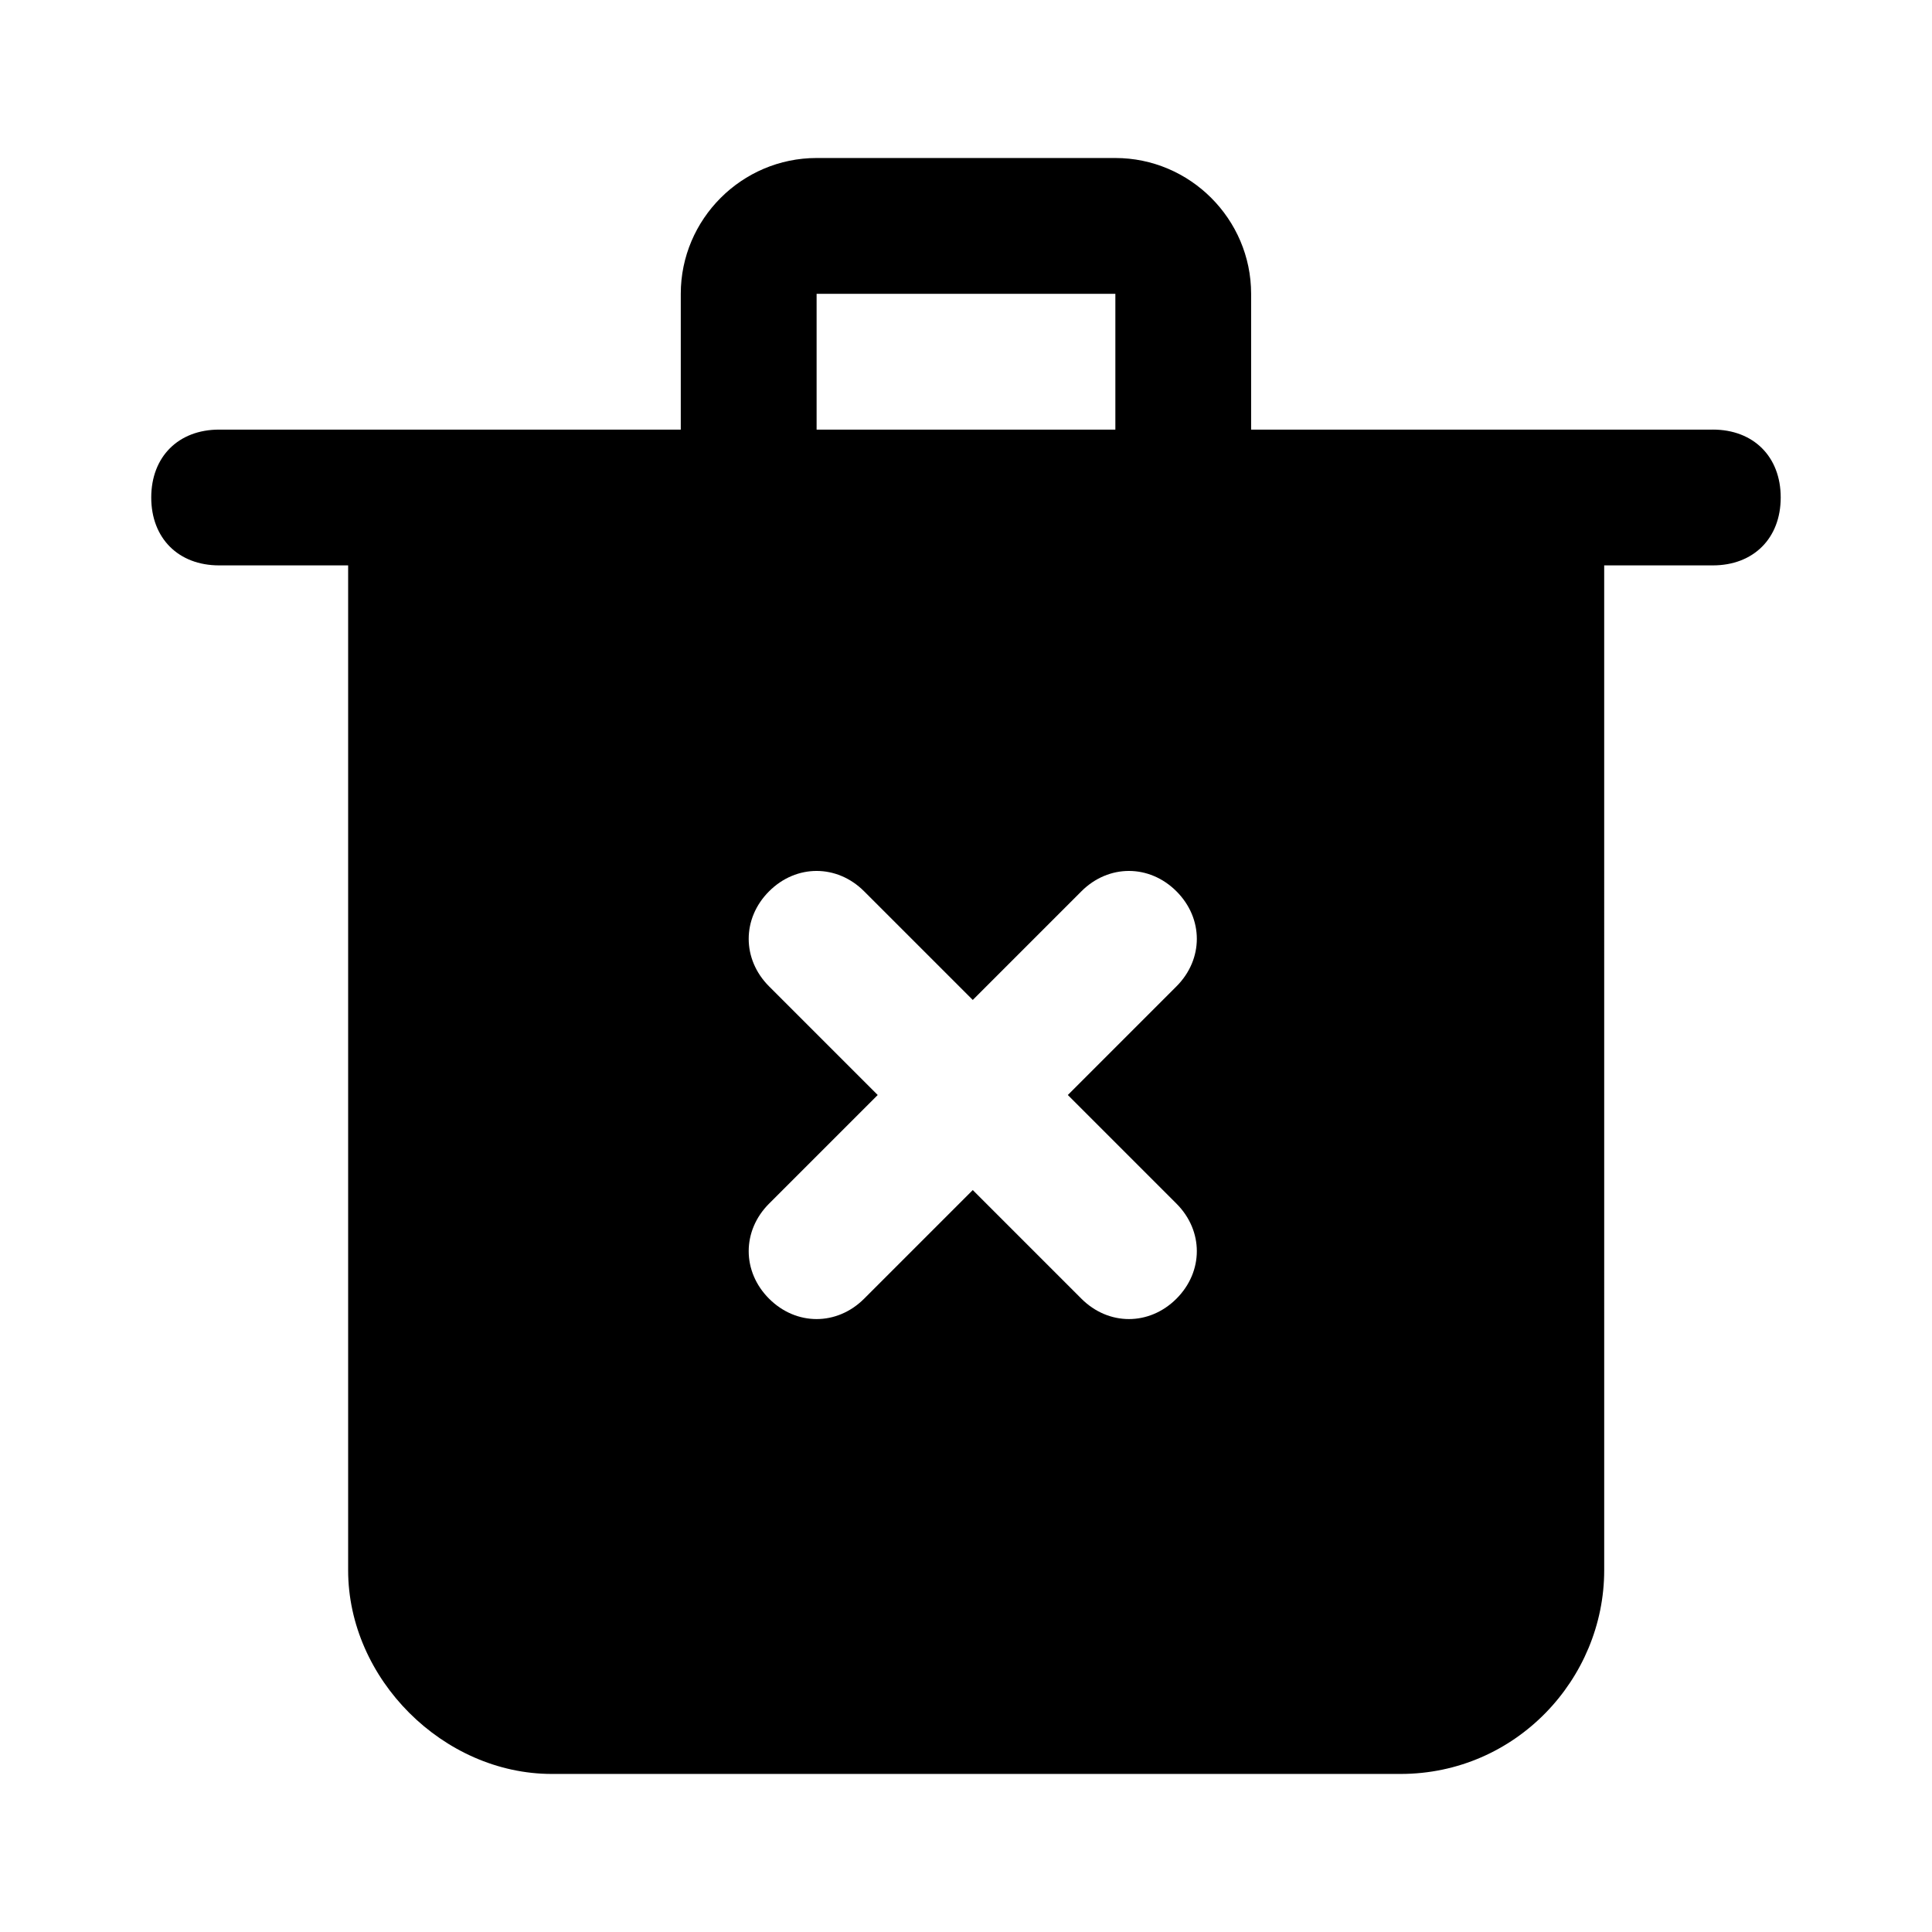 <?xml version="1.0" encoding="UTF-8"?>
<!-- Uploaded to: SVG Repo, www.svgrepo.com, Generator: SVG Repo Mixer Tools -->
<svg fill="#000000" width="800px" height="800px" version="1.1" viewBox="144 144 512 512" xmlns="http://www.w3.org/2000/svg">
 <path d="m597.92 257.85h-122.36v-35.988c0-19.793-16.195-35.988-35.988-35.988h-79.172c-19.793 0-35.988 16.195-35.988 35.988v35.988h-122.34c-10.797 0-17.992 7.199-17.992 17.992 0 10.797 7.199 17.992 17.992 17.992h34.188v266.3c0 28.789 25.191 53.98 53.98 53.98h224.91c30.59 0 53.98-25.191 53.98-53.98l-0.004-266.3h28.789c10.797 0 17.992-7.199 17.992-17.992 0.004-10.797-7.195-17.996-17.992-17.996zm-237.51-35.984h79.172v35.988h-79.172zm95.363 241.11c7.199 7.199 7.199 17.992 0 25.191-7.199 7.199-17.992 7.199-25.191 0l-28.789-28.789-28.789 28.789c-7.199 7.199-17.992 7.199-25.191 0-7.199-7.199-7.199-17.992 0-25.191l28.789-28.789-28.789-28.789c-7.199-7.199-7.199-17.992 0-25.191 7.199-7.199 17.992-7.199 25.191 0l28.789 28.789 28.789-28.789c7.199-7.199 17.992-7.199 25.191 0 7.199 7.199 7.199 17.992 0 25.191l-28.789 28.789z"/>
</svg>